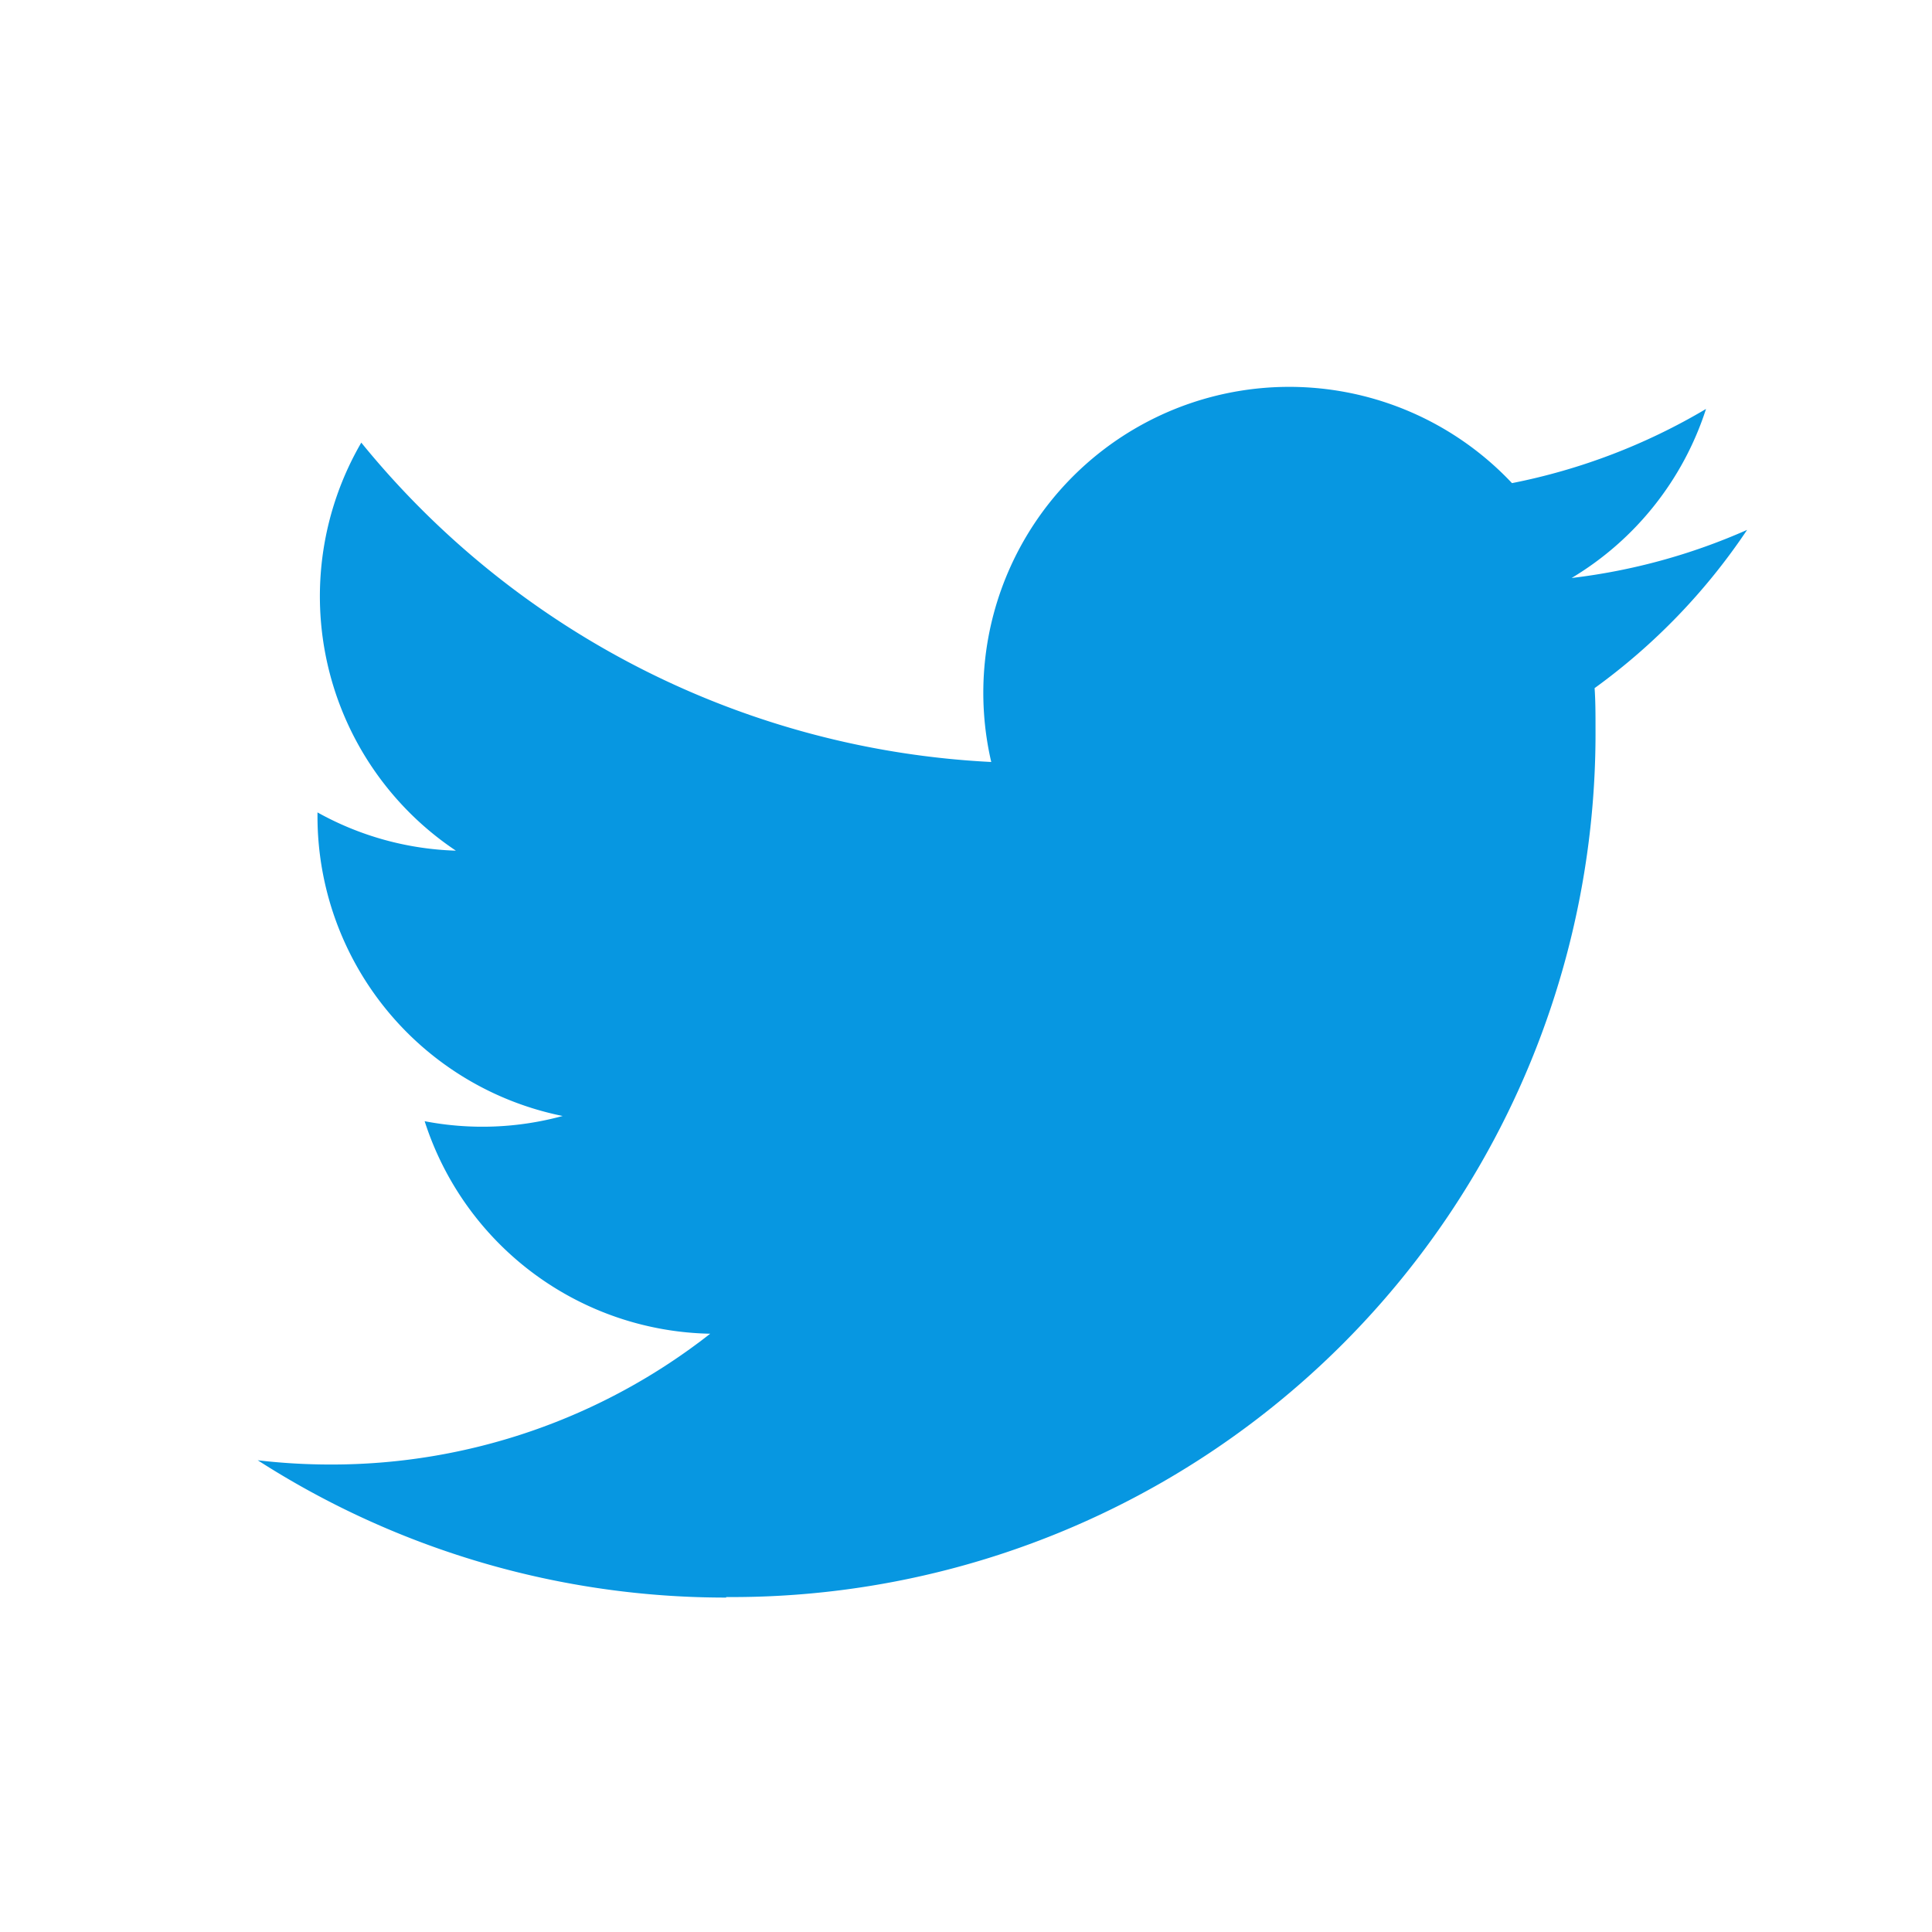 <svg xmlns="http://www.w3.org/2000/svg" xmlns:xlink="http://www.w3.org/1999/xlink" width="30" height="30" viewBox="0 0 30 30">
  <defs>
    <clipPath id="clip-Twitter">
      <rect width="30" height="30"/>
    </clipPath>
  </defs>
  <g id="Twitter" clip-path="url(#clip-Twitter)">
    <g id="Component_21_2" data-name="Component 21 – 2" transform="translate(4 6)">
      <g id="Group_3722" data-name="Group 3722">
        <path id="Path_3816" data-name="Path 3816" d="M62.549,111.667a13.411,13.411,0,0,0,13.5-13.5c0-.206,0-.41-.014-.614a9.66,9.66,0,0,0,2.368-2.457,9.475,9.475,0,0,1-2.725.747,4.762,4.762,0,0,0,2.087-2.625,9.512,9.512,0,0,1-3.013,1.152A4.75,4.75,0,0,0,66.666,98.7a13.473,13.473,0,0,1-9.782-4.959,4.75,4.75,0,0,0,1.469,6.336,4.709,4.709,0,0,1-2.149-.594c0,.02,0,.04,0,.061a4.748,4.748,0,0,0,3.807,4.653,4.738,4.738,0,0,1-2.143.081,4.751,4.751,0,0,0,4.434,3.3,9.523,9.523,0,0,1-5.894,2.031,9.678,9.678,0,0,1-1.132-.066,13.435,13.435,0,0,0,7.275,2.132" transform="translate(-55.274 -92.868)" fill="#0797e1"/>
      </g>
    </g>
  </g>
</svg>
